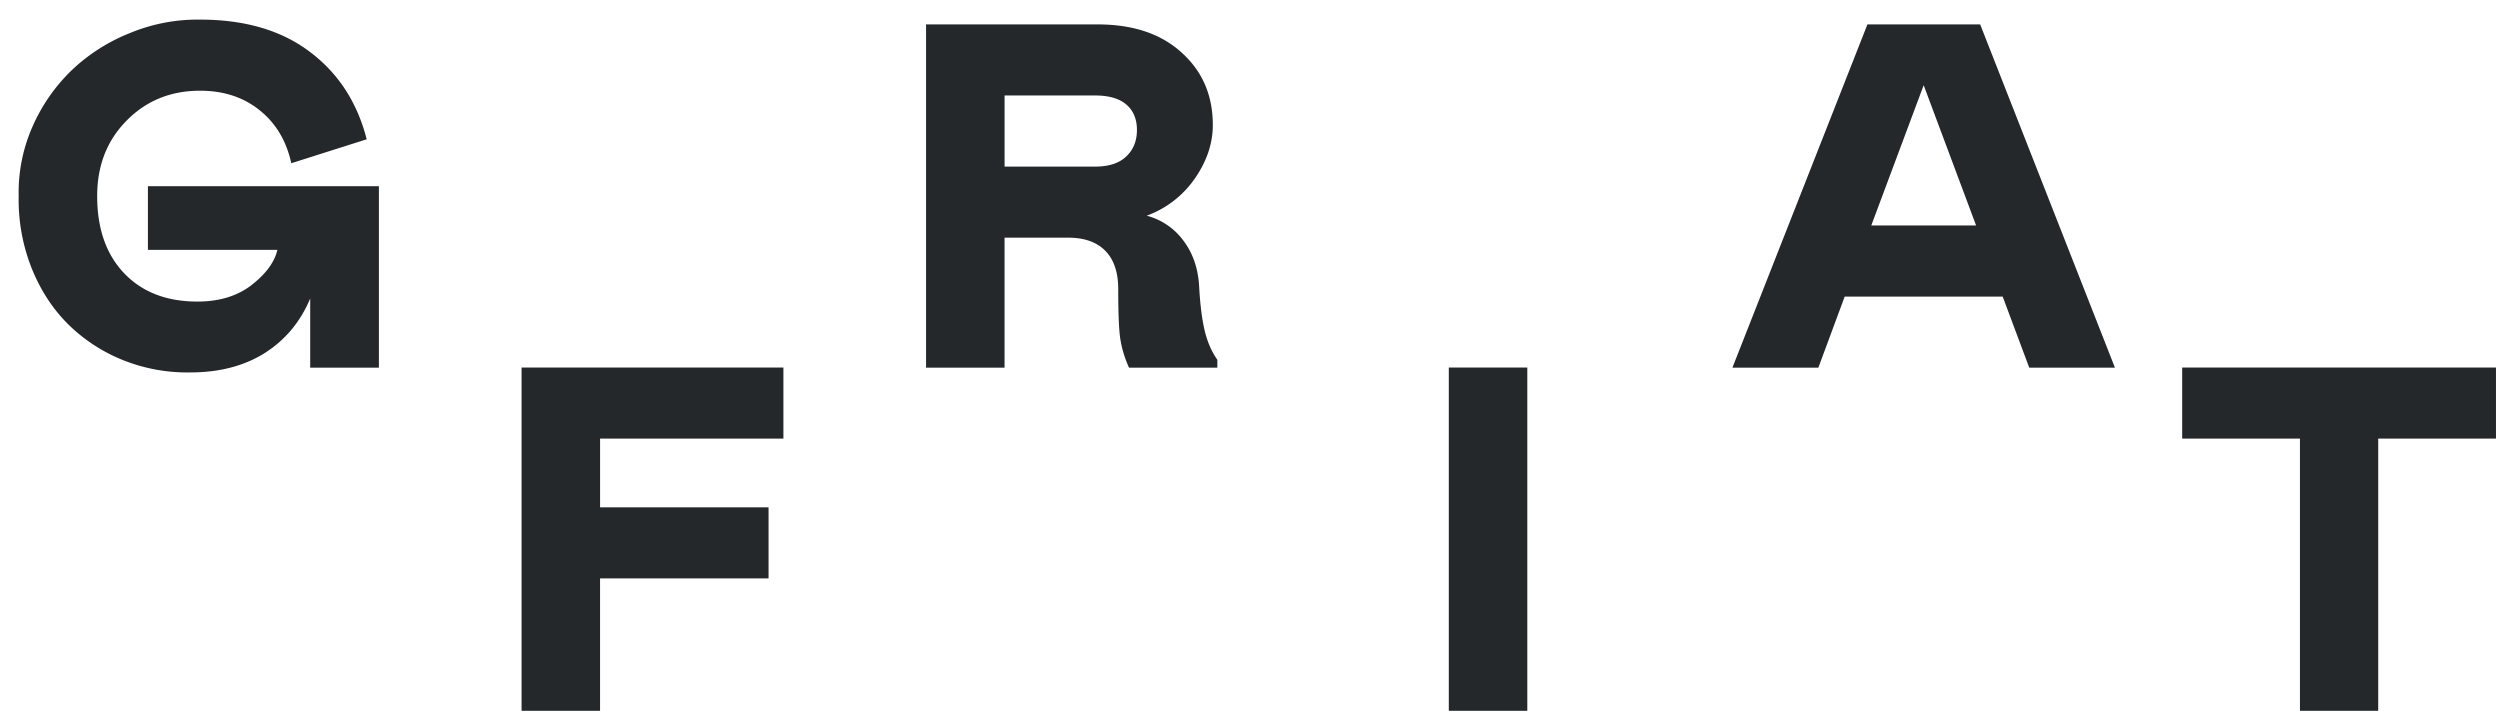 <svg width="102" height="29" fill="none" xmlns="http://www.w3.org/2000/svg"><path d="M7.764 15.195a7.054 7.054 0 0 1-2.735-.498 6.78 6.78 0 0 1-2.246-1.465c-.631-.625-1.13-1.39-1.494-2.295a7.583 7.583 0 0 1-.527-2.939 6.64 6.64 0 0 1 .556-2.813A7.218 7.218 0 0 1 2.92 2.871a7.399 7.399 0 0 1 2.383-1.523A7.198 7.198 0 0 1 8.164.8c1.83 0 3.324.44 4.482 1.318 1.16.872 1.93 2.06 2.315 3.565l-3.076.976c-.202-.918-.635-1.64-1.3-2.168-.657-.527-1.464-.79-2.421-.79-1.198 0-2.197.406-2.998 1.22-.8.807-1.201 1.832-1.201 3.076 0 1.328.364 2.376 1.094 3.144.735.775 1.735 1.163 2.998 1.163.891 0 1.627-.225 2.207-.674.586-.456.937-.934 1.054-1.436H6.035V7.598h9.424V15h-2.803v-2.822c-.397.95-1.015 1.692-1.855 2.226-.84.528-1.853.791-3.037.791ZM49.668 15h-3.604a4.517 4.517 0 0 1-.36-1.201c-.053-.371-.08-1.039-.08-2.002 0-.684-.175-1.205-.526-1.563-.352-.358-.856-.537-1.514-.537h-2.598V15h-3.203V.996h7.002c1.445 0 2.588.384 3.428 1.152.846.762 1.27 1.745 1.27 2.95 0 .768-.255 1.51-.762 2.226A4.094 4.094 0 0 1 46.787 8.8a2.72 2.72 0 0 1 1.494 1.015c.39.515.606 1.143.645 1.885.039.723.114 1.319.224 1.787.111.462.284.86.518 1.192V15Zm-8.682-8.203h3.701c.554 0 .974-.137 1.26-.41.293-.274.44-.635.44-1.084 0-.443-.144-.788-.43-1.035-.287-.248-.71-.372-1.27-.372h-3.7v2.9ZM70.683 15 76.191.996h4.6L86.289 15h-3.496l-1.084-2.9h-6.445L74.189 15h-3.505Zm5.665-5.8h4.277l-2.139-5.724L76.348 9.2ZM21.28 14.996h10.683v2.9h-7.48V20.7h6.874v2.9h-6.875V29H21.28V14.997ZM59.111 29V14.996h3.203V29h-3.203ZM101.836 14.996v2.9h-4.805V29h-3.193V17.896h-4.805v-2.9h12.803Z" fill="#24282B"/></svg>